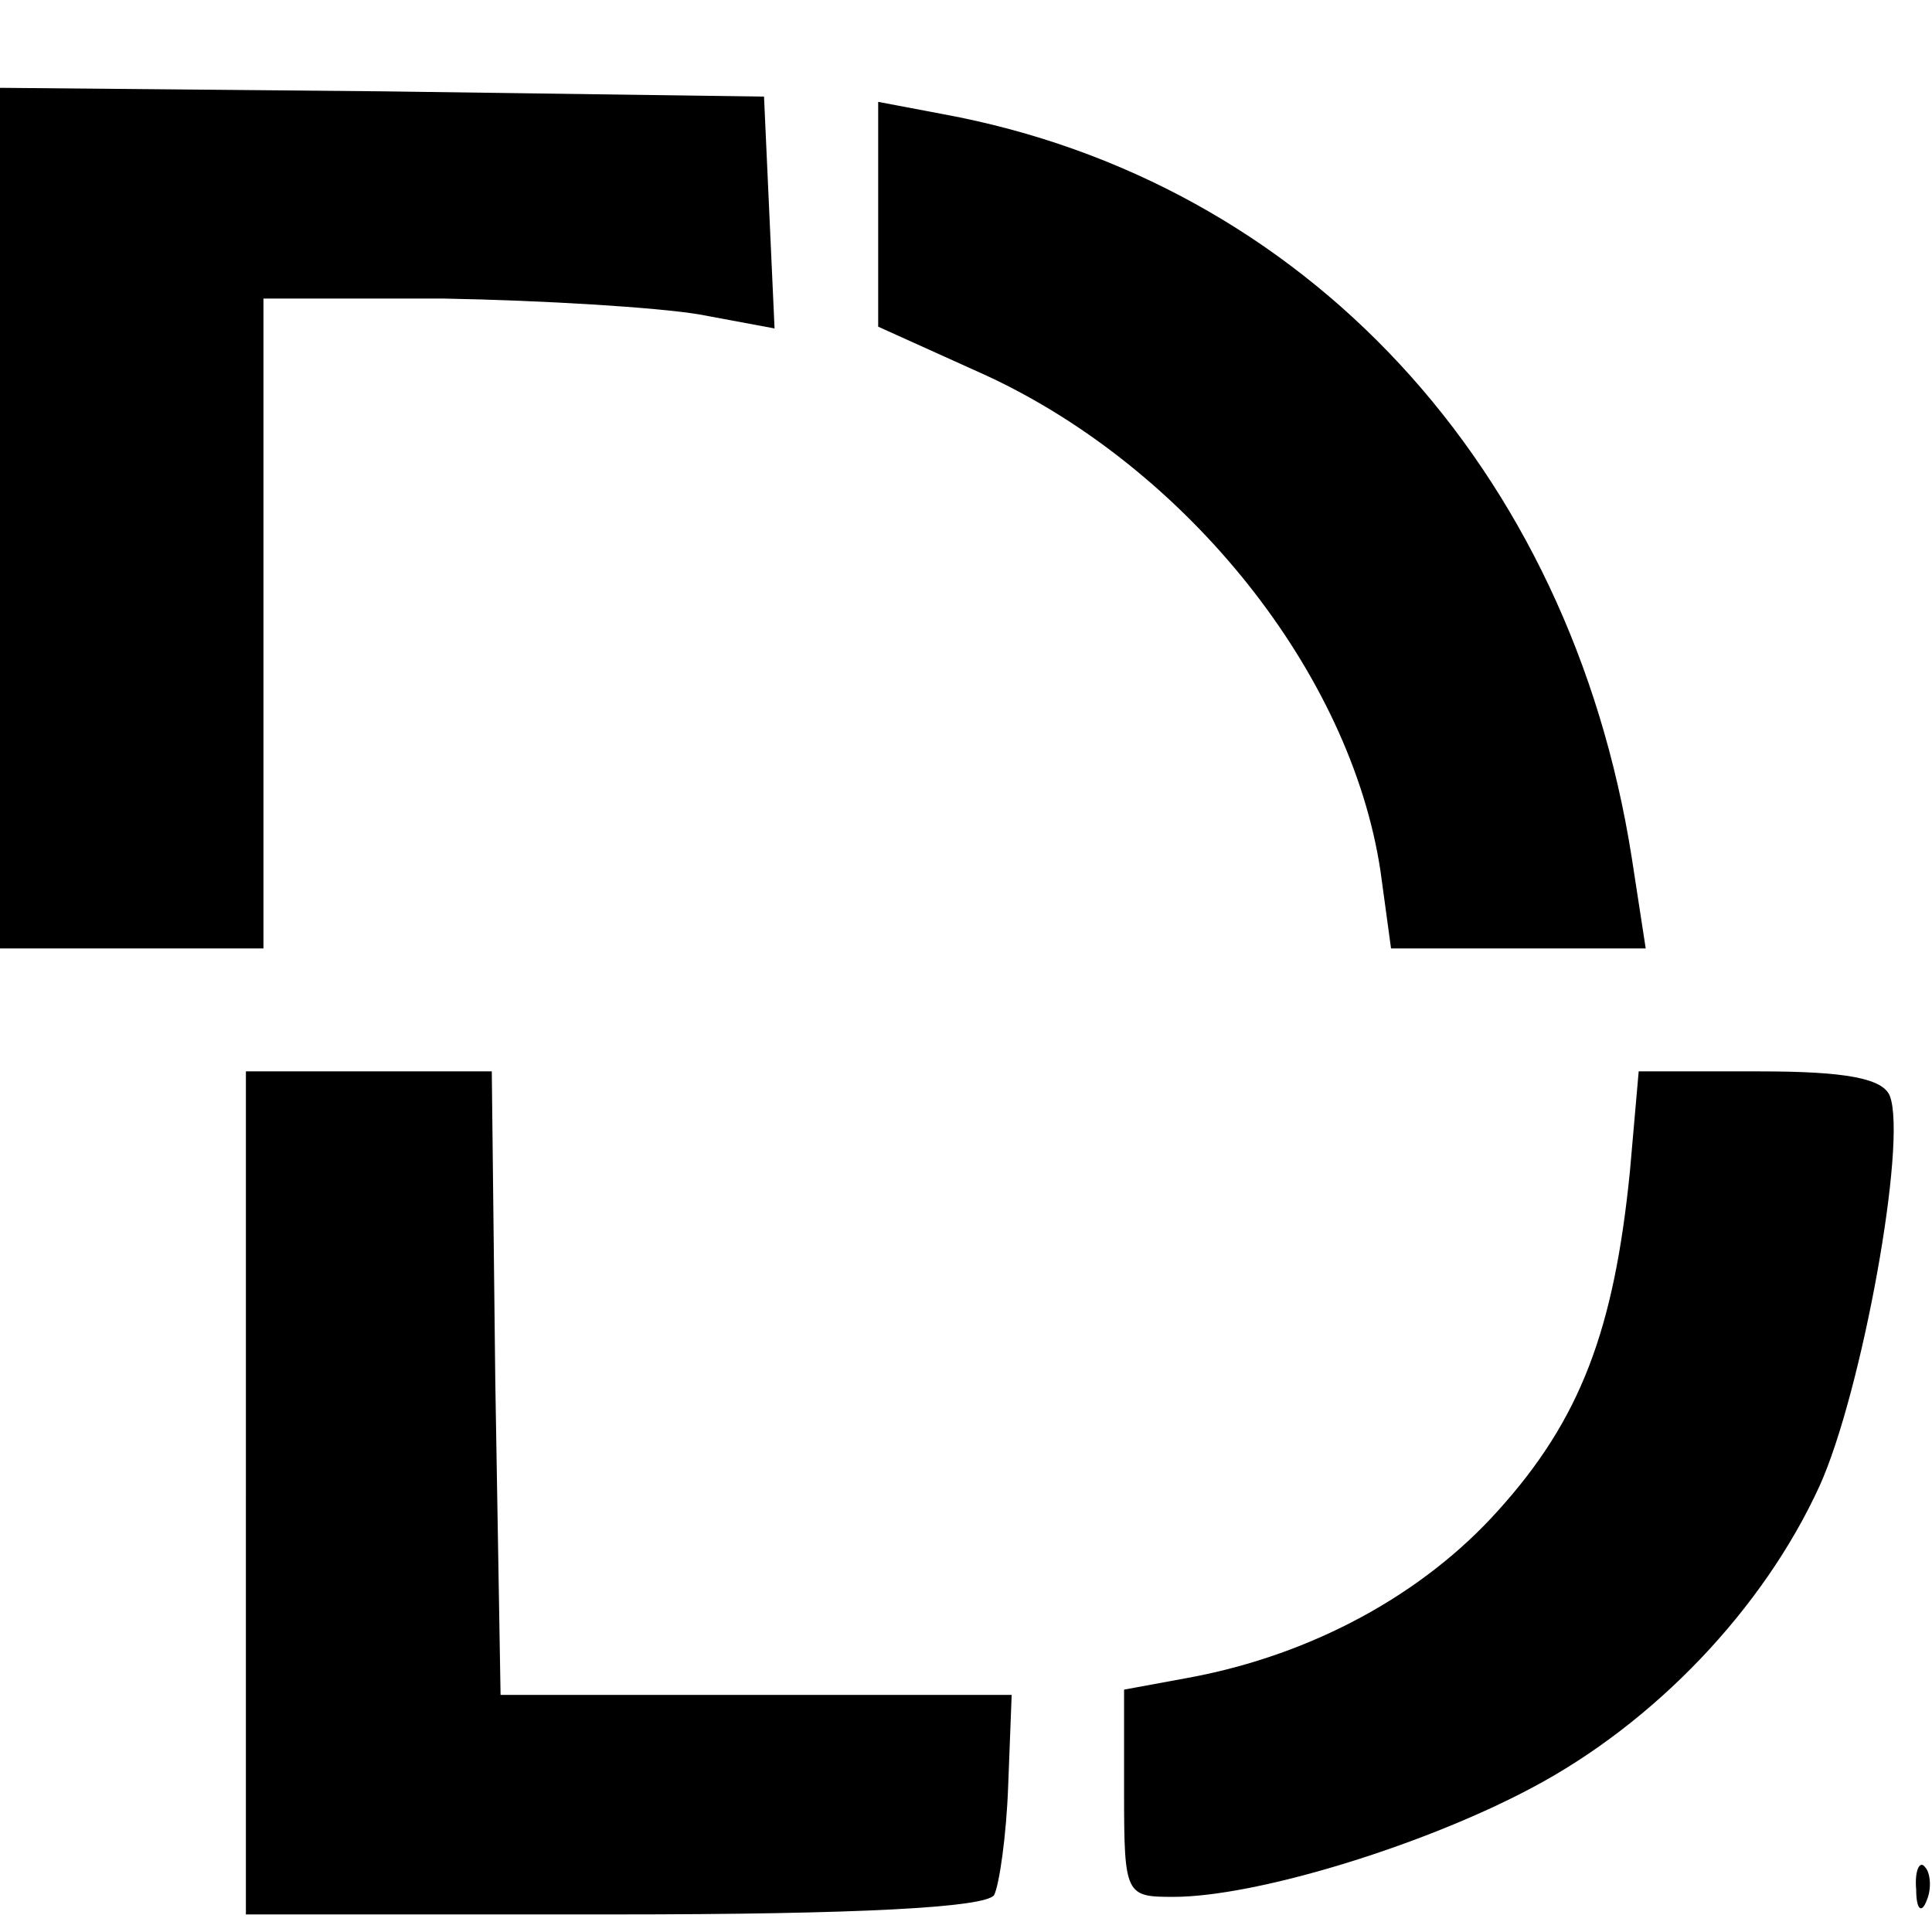 <?xml version="1.0" standalone="no"?>
<!DOCTYPE svg PUBLIC "-//W3C//DTD SVG 20010904//EN"
 "http://www.w3.org/TR/2001/REC-SVG-20010904/DTD/svg10.dtd">
<svg version="1.0" xmlns="http://www.w3.org/2000/svg"
 width="110pt" height="110pt" viewBox="0 0 110 110"
 preserveAspectRatio="xMidYMid meet">
<g transform="translate(0,110) scale(0.1,-0.1)"
fill="#000000" stroke="none">
<path d="M0 805 l0 -245 75 0 75 0 0 185 0 185 103 0 c56 -1 121 -5 145 -9
l43 -8 -3 66 -3 66 -217 3 -218 2 0 -245z"/>
<path d="M500 978 l0 -64 62 -28 c114 -53 207 -169 224 -282 l6 -44 73 0 72 0
-8 52 c-35 222 -186 385 -392 423 l-37 7 0 -64z"/>
<path d="M140 250 l0 -240 209 0 c141 0 212 4 217 11 3 6 7 34 8 62 l2 52
-146 0 -145 0 -3 178 -2 177 -70 0 -70 0 0 -240z"/>
<path d="M928 433 c-9 -90 -28 -141 -75 -193 -43 -48 -106 -82 -175 -95 l-38
-7 0 -59 c0 -58 1 -59 28 -59 47 0 142 29 204 62 70 37 132 102 164 172 24 53
50 196 40 222 -4 10 -25 14 -74 14 l-69 0 -5 -57z"/>
<path d="M1091 24 c0 -11 3 -14 6 -6 3 7 2 16 -1 19 -3 4 -6 -2 -5 -13z"/>
</g>
</svg>
